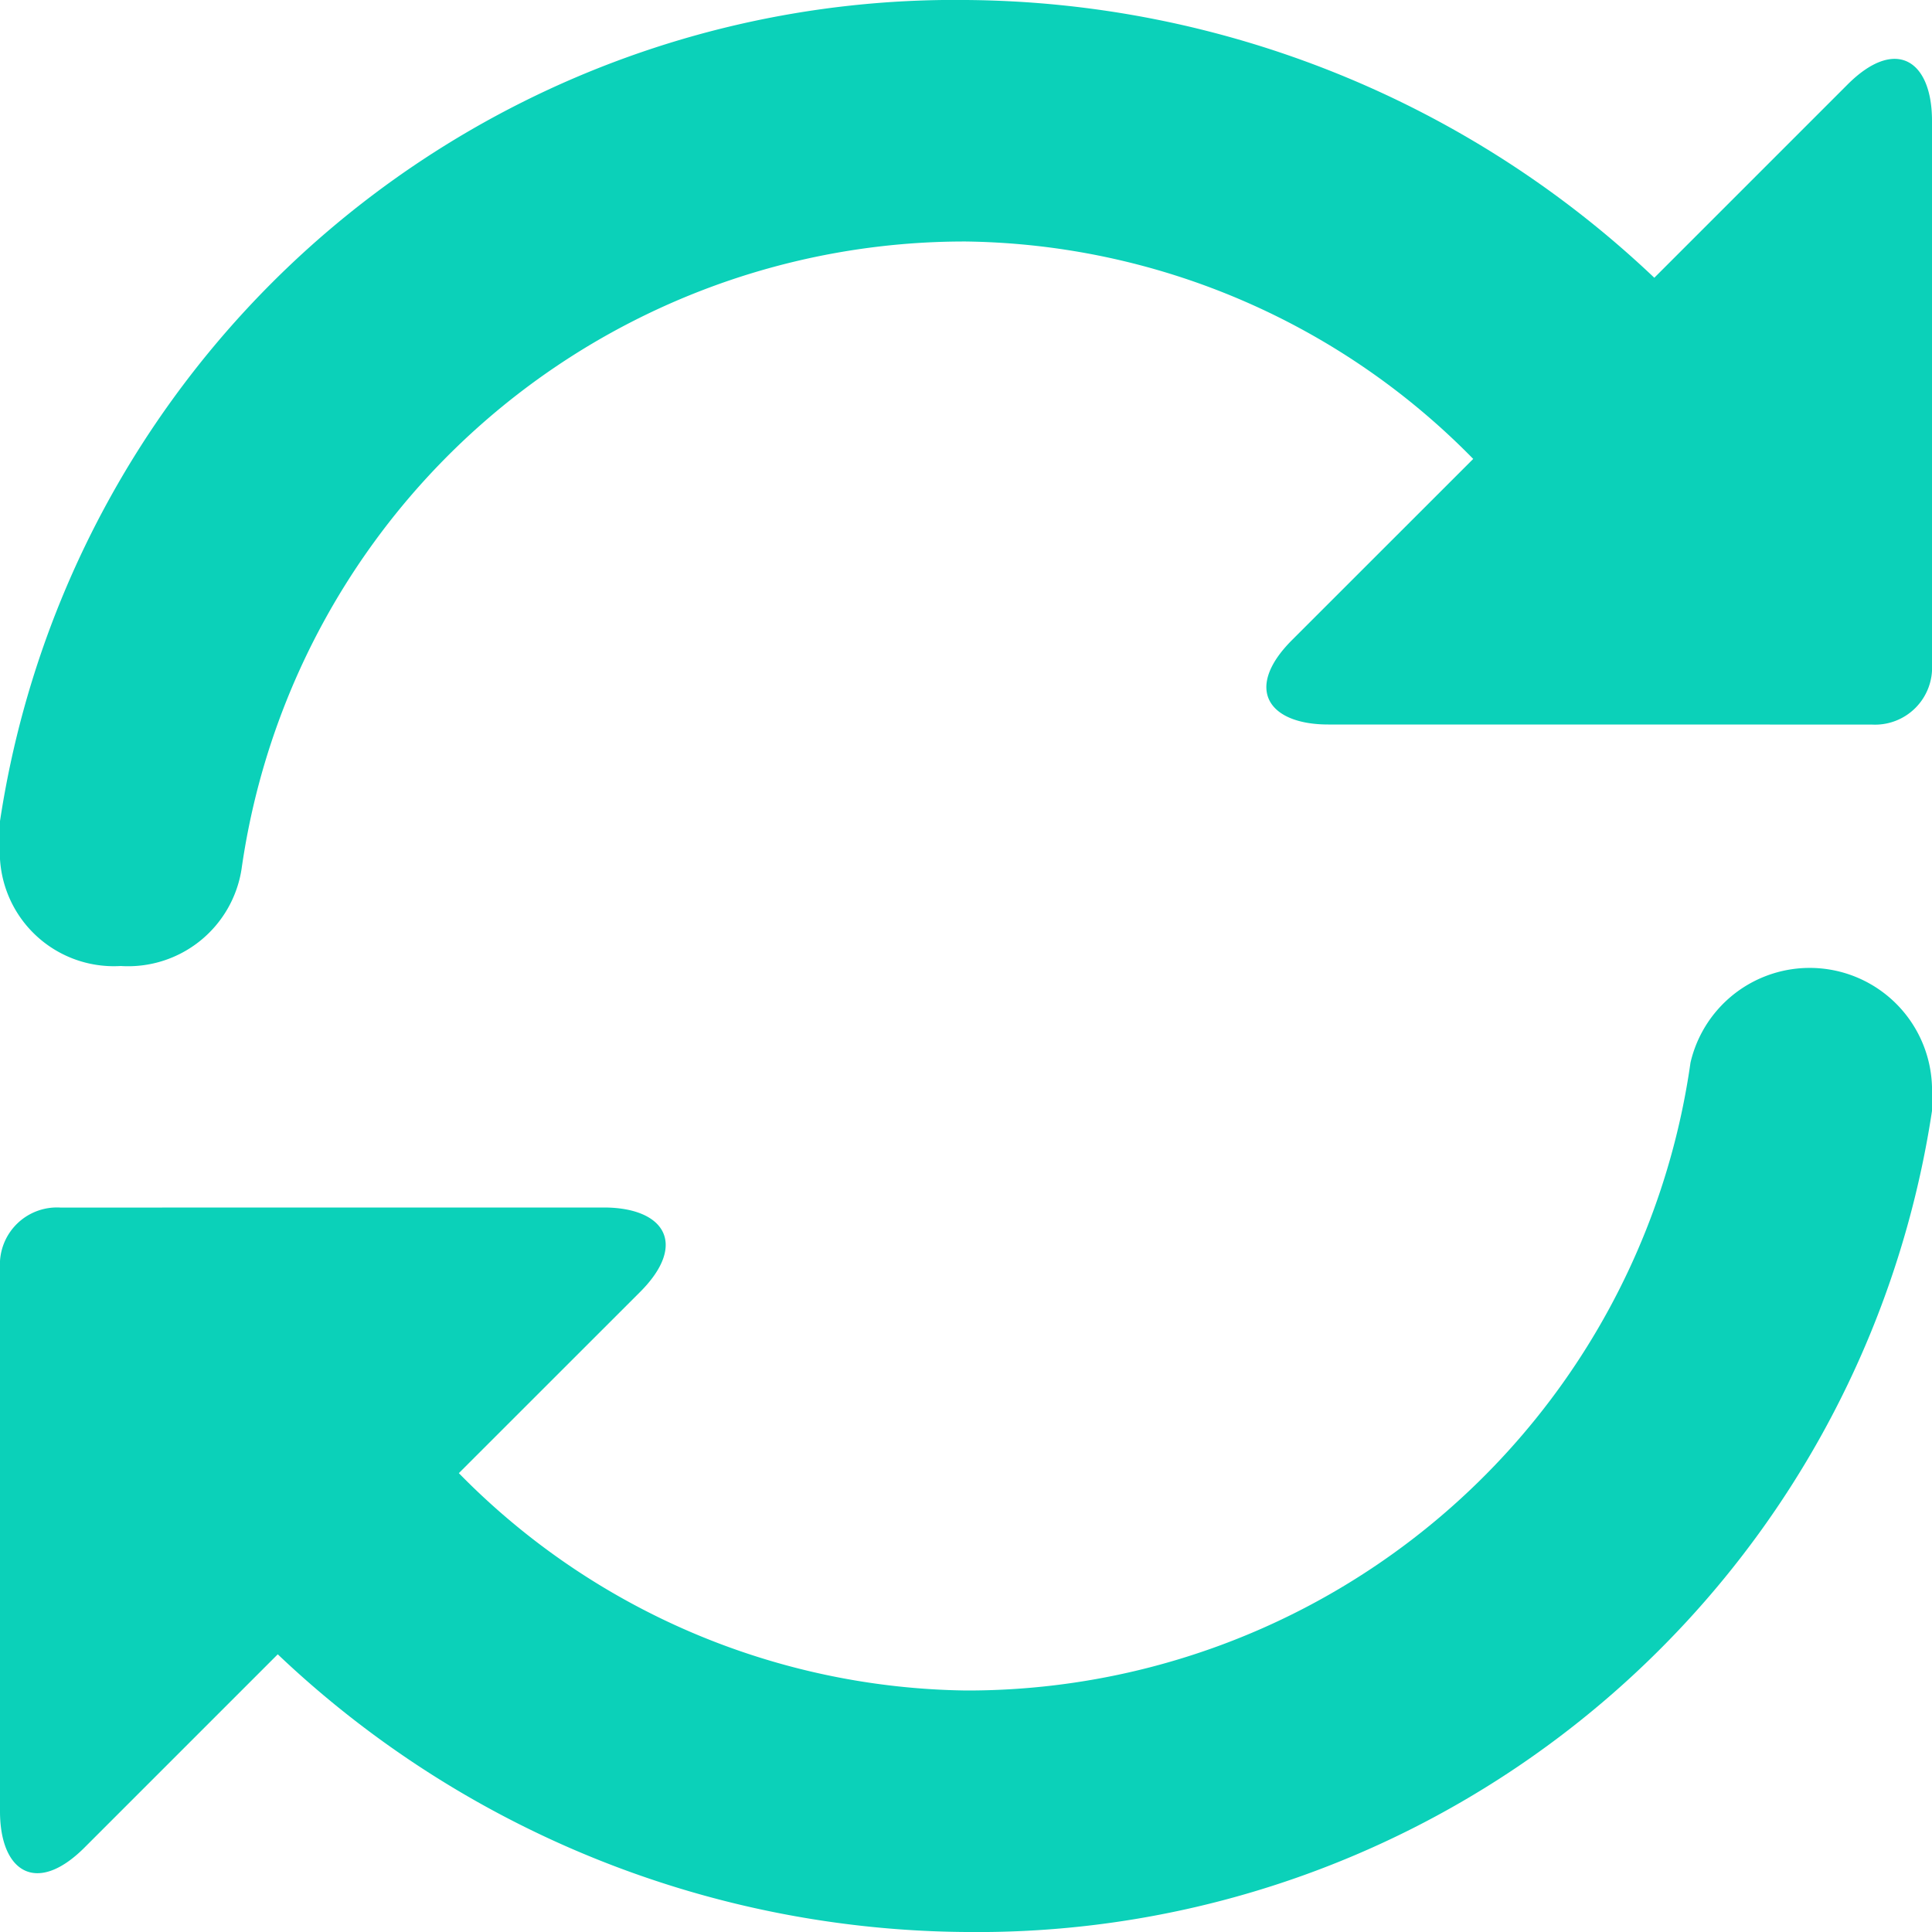 <?xml version="1.0" encoding="UTF-8"?> <svg xmlns="http://www.w3.org/2000/svg" width="30" height="30" viewBox="0 0 30 30"><path d="M9.375,18.75c.938,0,1.313.563.563,1.313L7.125,22.875A11.227,11.227,0,0,0,15,26.25,11.341,11.341,0,0,0,26.25,16.5a1.9,1.9,0,0,1,3.75.375v.375A14.994,14.994,0,0,1,15,30,15.679,15.679,0,0,1,4.313,25.688l-3,3c-.75.75-1.313.375-1.313-.562V19.688a.886.886,0,0,1,.938-.937Zm11.25-7.5c-.937,0-1.312-.562-.562-1.312l2.813-2.812A11.227,11.227,0,0,0,15,3.75,11.341,11.341,0,0,0,3.75,13.5,1.782,1.782,0,0,1,1.875,15,1.771,1.771,0,0,1,0,13.125V12.75A14.994,14.994,0,0,1,15,0,15.679,15.679,0,0,1,25.688,4.313l3-3C29.438.563,30,.938,30,1.875v8.438a.886.886,0,0,1-.937.938Z" fill="#0bd1b9" fill-rule="evenodd"></path></svg> 